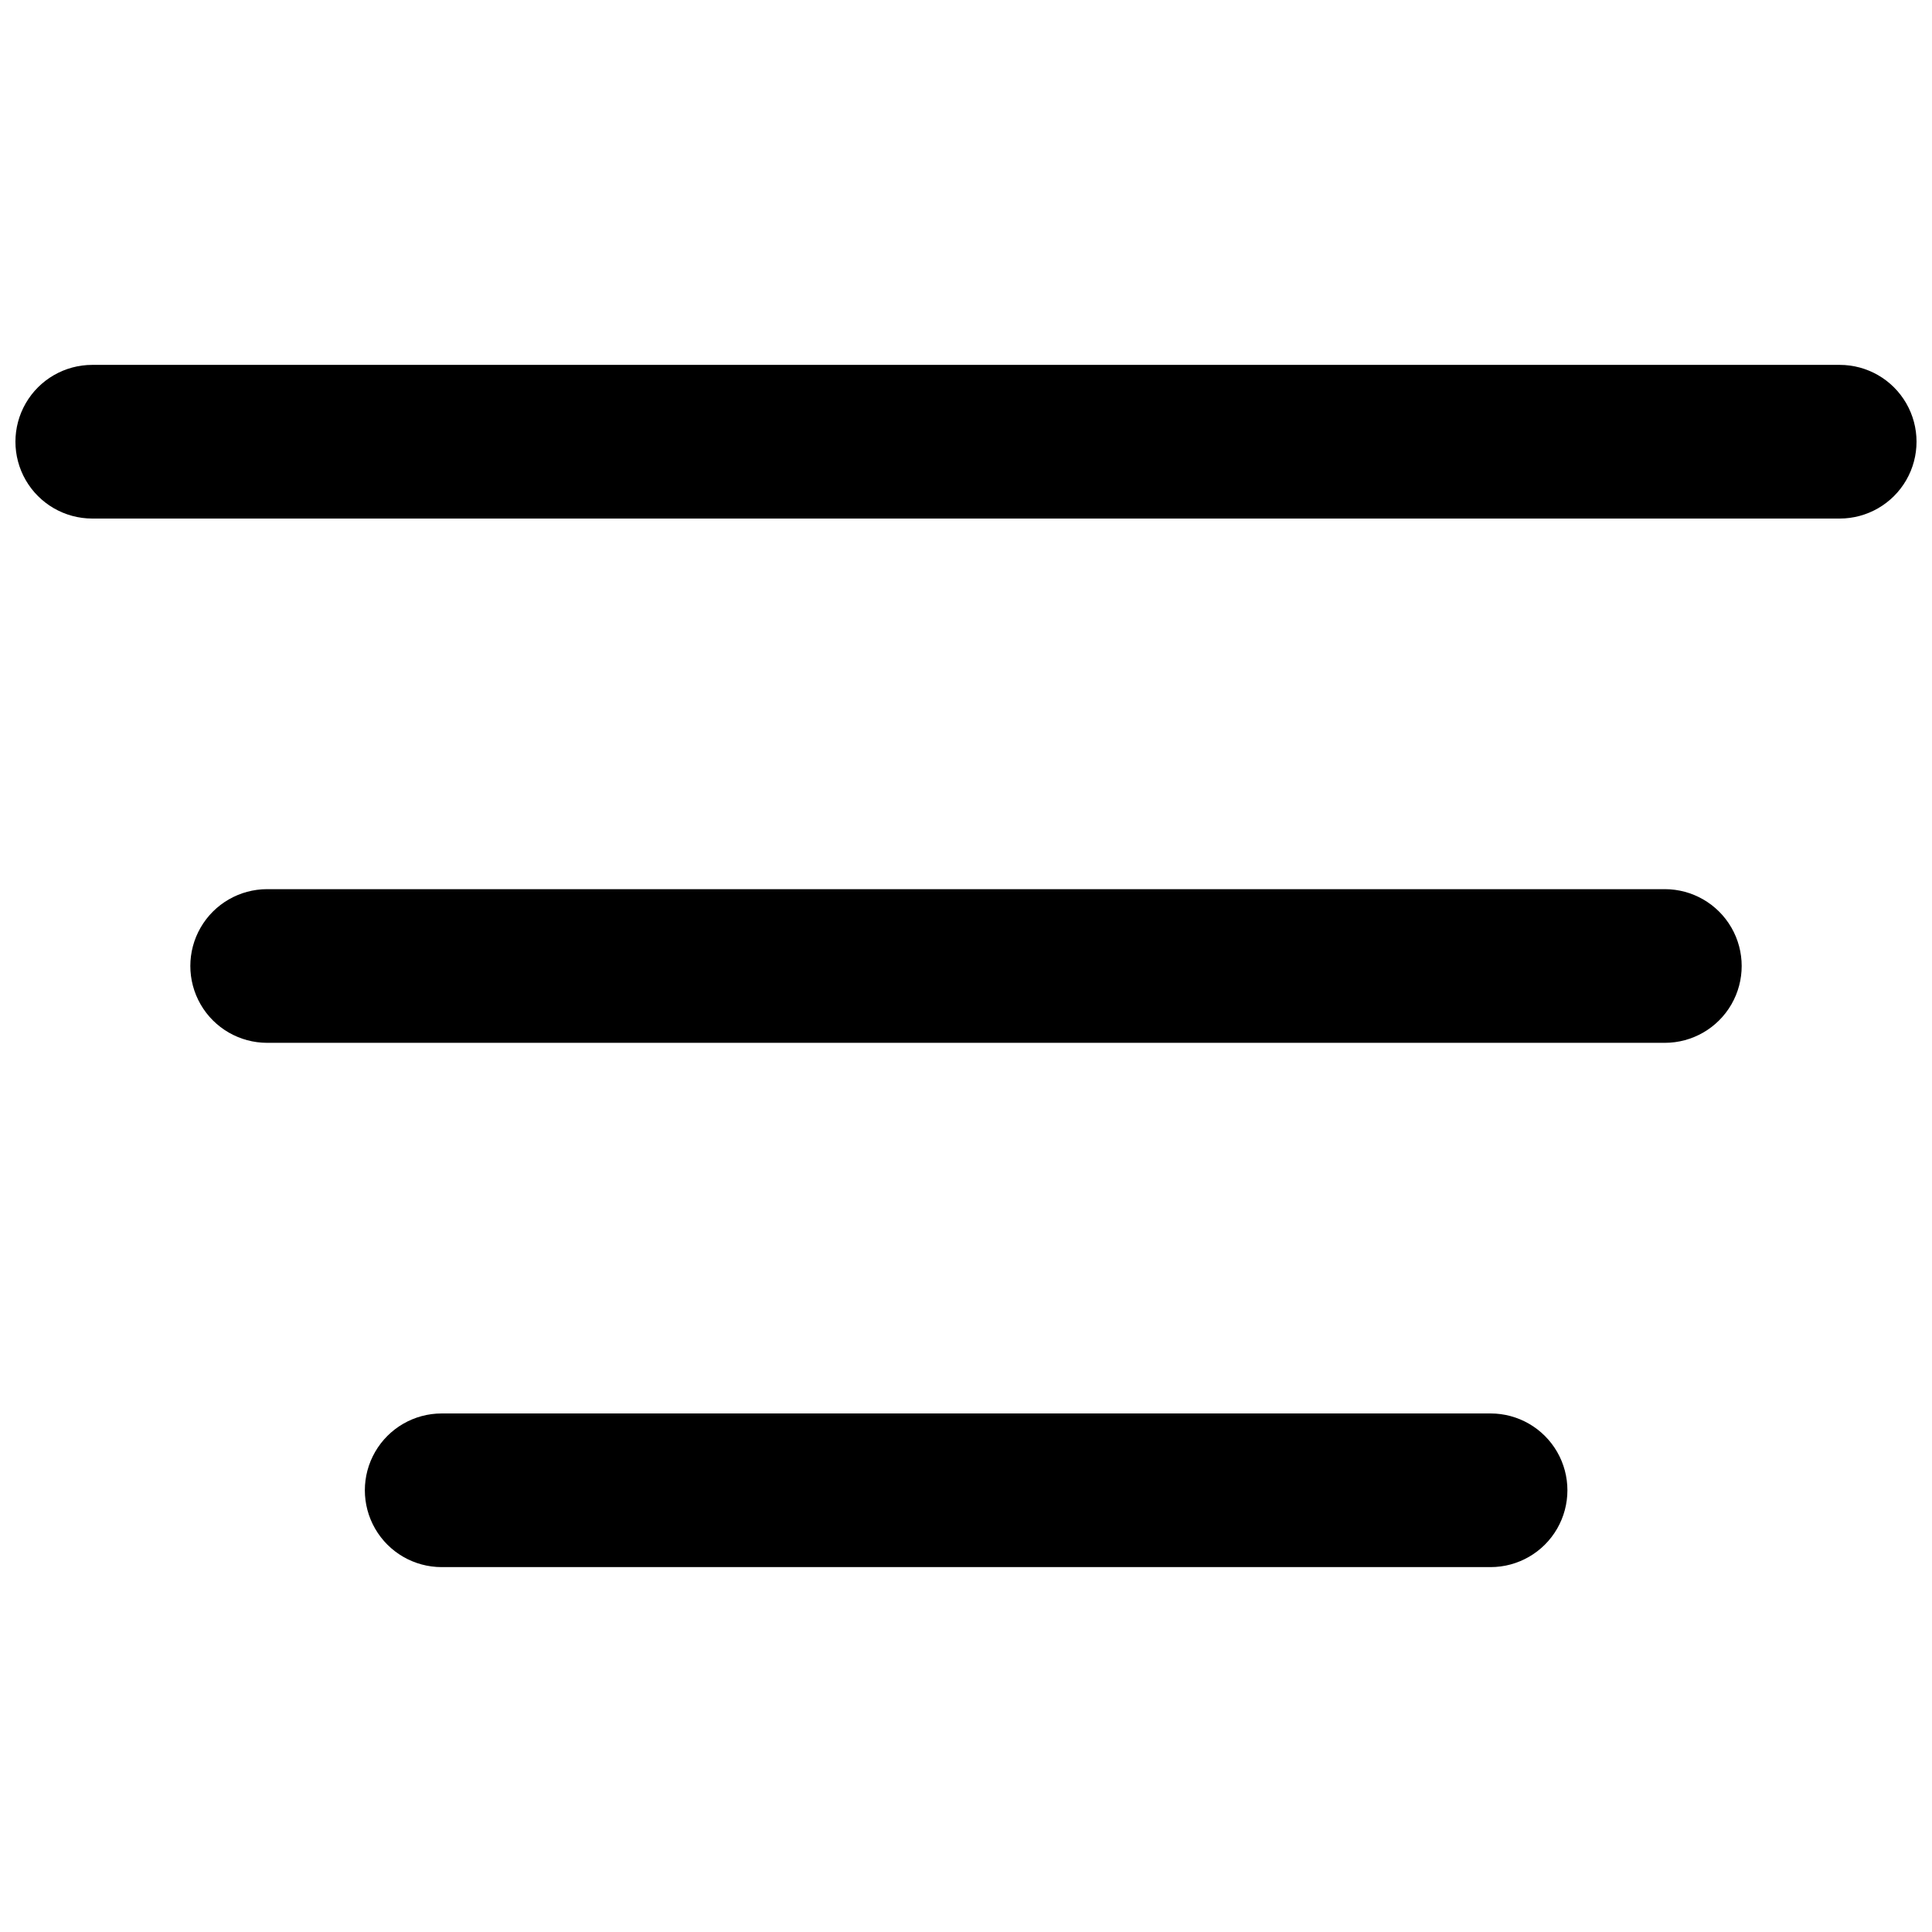 <?xml version="1.0" encoding="UTF-8"?>
<!-- Uploaded to: ICON Repo, www.iconrepo.com, Generator: ICON Repo Mixer Tools -->
<svg width="800px" height="800px" version="1.1" viewBox="144 144 512 512" xmlns="http://www.w3.org/2000/svg">
 <defs>
  <clipPath id="a">
   <path d="m148.09 240h503.81v42h-503.81z"/>
  </clipPath>
 </defs>
 <g clip-path="url(#a)">
  <path d="m631.54 281.42h-463.09c-7.273 0-13.996-3.883-17.633-10.18-3.637-6.301-3.637-14.062 0-20.363 3.637-6.301 10.359-10.18 17.633-10.18h463.09c7.273 0 13.996 3.879 17.633 10.18s3.637 14.062 0 20.363c-3.637 6.297-10.359 10.18-17.633 10.18z"/>
 </g>
 <path d="m585.2 420.36h-370.4c-7.273 0-13.996-3.879-17.633-10.18-3.637-6.301-3.637-14.062 0-20.363 3.637-6.297 10.359-10.18 17.633-10.18h370.4c7.277 0 13.996 3.883 17.637 10.18 3.637 6.301 3.637 14.062 0 20.363-3.641 6.301-10.359 10.18-17.637 10.18z"/>
 <path d="m539.02 559.3h-277.97c-7.273 0-13.996-3.879-17.633-10.18-3.637-6.301-3.637-14.062 0-20.359 3.637-6.301 10.359-10.18 17.633-10.18h277.97c7.273 0 13.996 3.879 17.633 10.18 3.637 6.297 3.637 14.059 0 20.359-3.637 6.301-10.359 10.18-17.633 10.18z"/>
</svg>